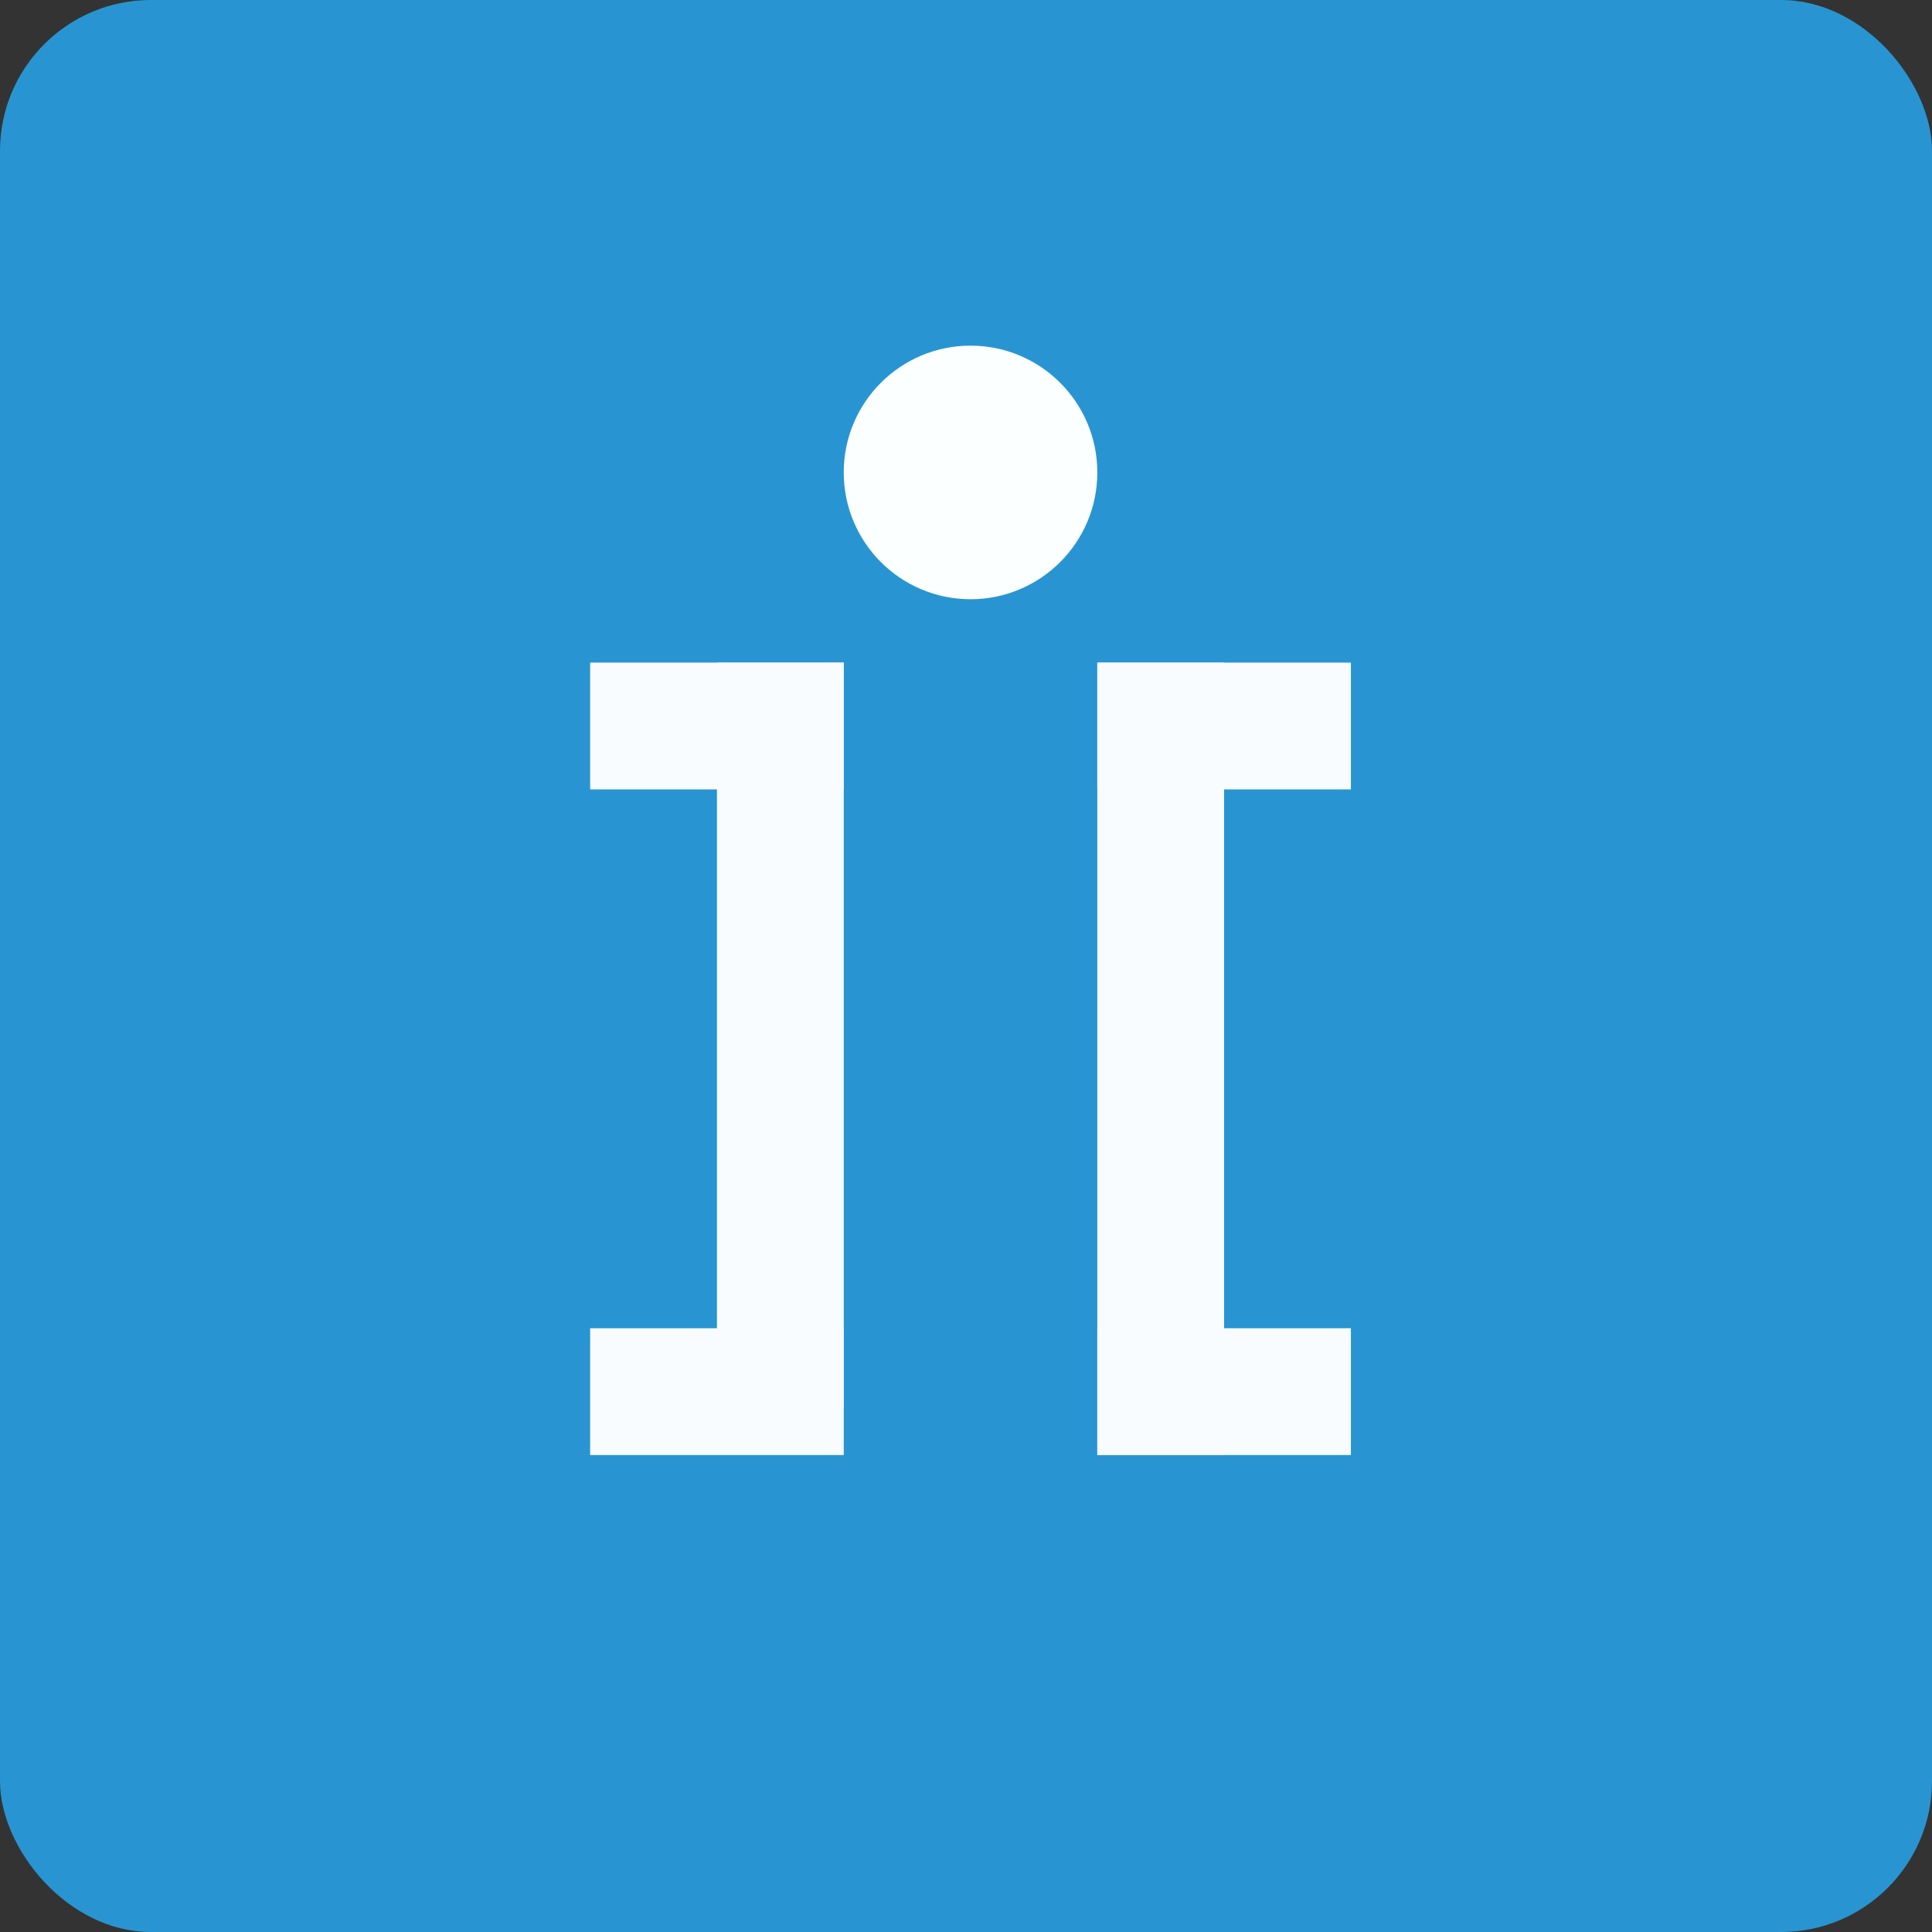 <!-- by FastBull --><svg width="64px" height="64px" viewBox="0 0 64 64" version="1.1" xmlns="http://www.w3.org/2000/svg" xmlns:xlink="http://www.w3.org/1999/xlink">
    <rect x="0" y="0" width="64" height="64" fill="#333333" stroke="none"/>
    <title>8177246d611e431234f9d23a54f3172f1725517371528</title>
    <g id="头像" stroke="none" stroke-width="1" fill="none" fill-rule="evenodd">
        <g id="8177246d611e431234f9d23a54f3172f1725517371528" fill-rule="nonzero">
            <rect id="矩形" fill="#2895D2" x="0" y="0" width="64" height="64" rx="5"></rect>
            <polyline id="路径" fill="#2895D2" points="2.75 2 61.55 2 61.55 60.8 2.75 60.8 2.75 2"></polyline>
            <circle id="椭圆形" fill="#FCFFFF" cx="32.15" cy="15.65" r="4.2"></circle>
            <path d="M19.55,21.95 L27.95,21.95 L27.95,26.15 L19.55,26.15 L19.55,21.95 M44.75,21.95 L36.35,21.95 L36.35,26.15 L44.75,26.15 L44.75,21.95 M19.55,44 L27.95,44 L27.95,48.2 L19.55,48.2 L19.55,44 M44.75,44 L36.35,44 L36.35,48.2 L44.75,48.2 L44.75,44" id="形状" fill="#F9FCFF"></path>
            <path d="M27.95,21.95 L27.95,46.62 L23.75,46.62 L23.75,21.95 L27.95,21.95 M36.35,21.95 L36.35,48.2 L40.55,48.2 L40.55,21.95 L36.35,21.95" id="形状" fill="#F9FCFE"></path>
        </g>
    </g>
</svg>